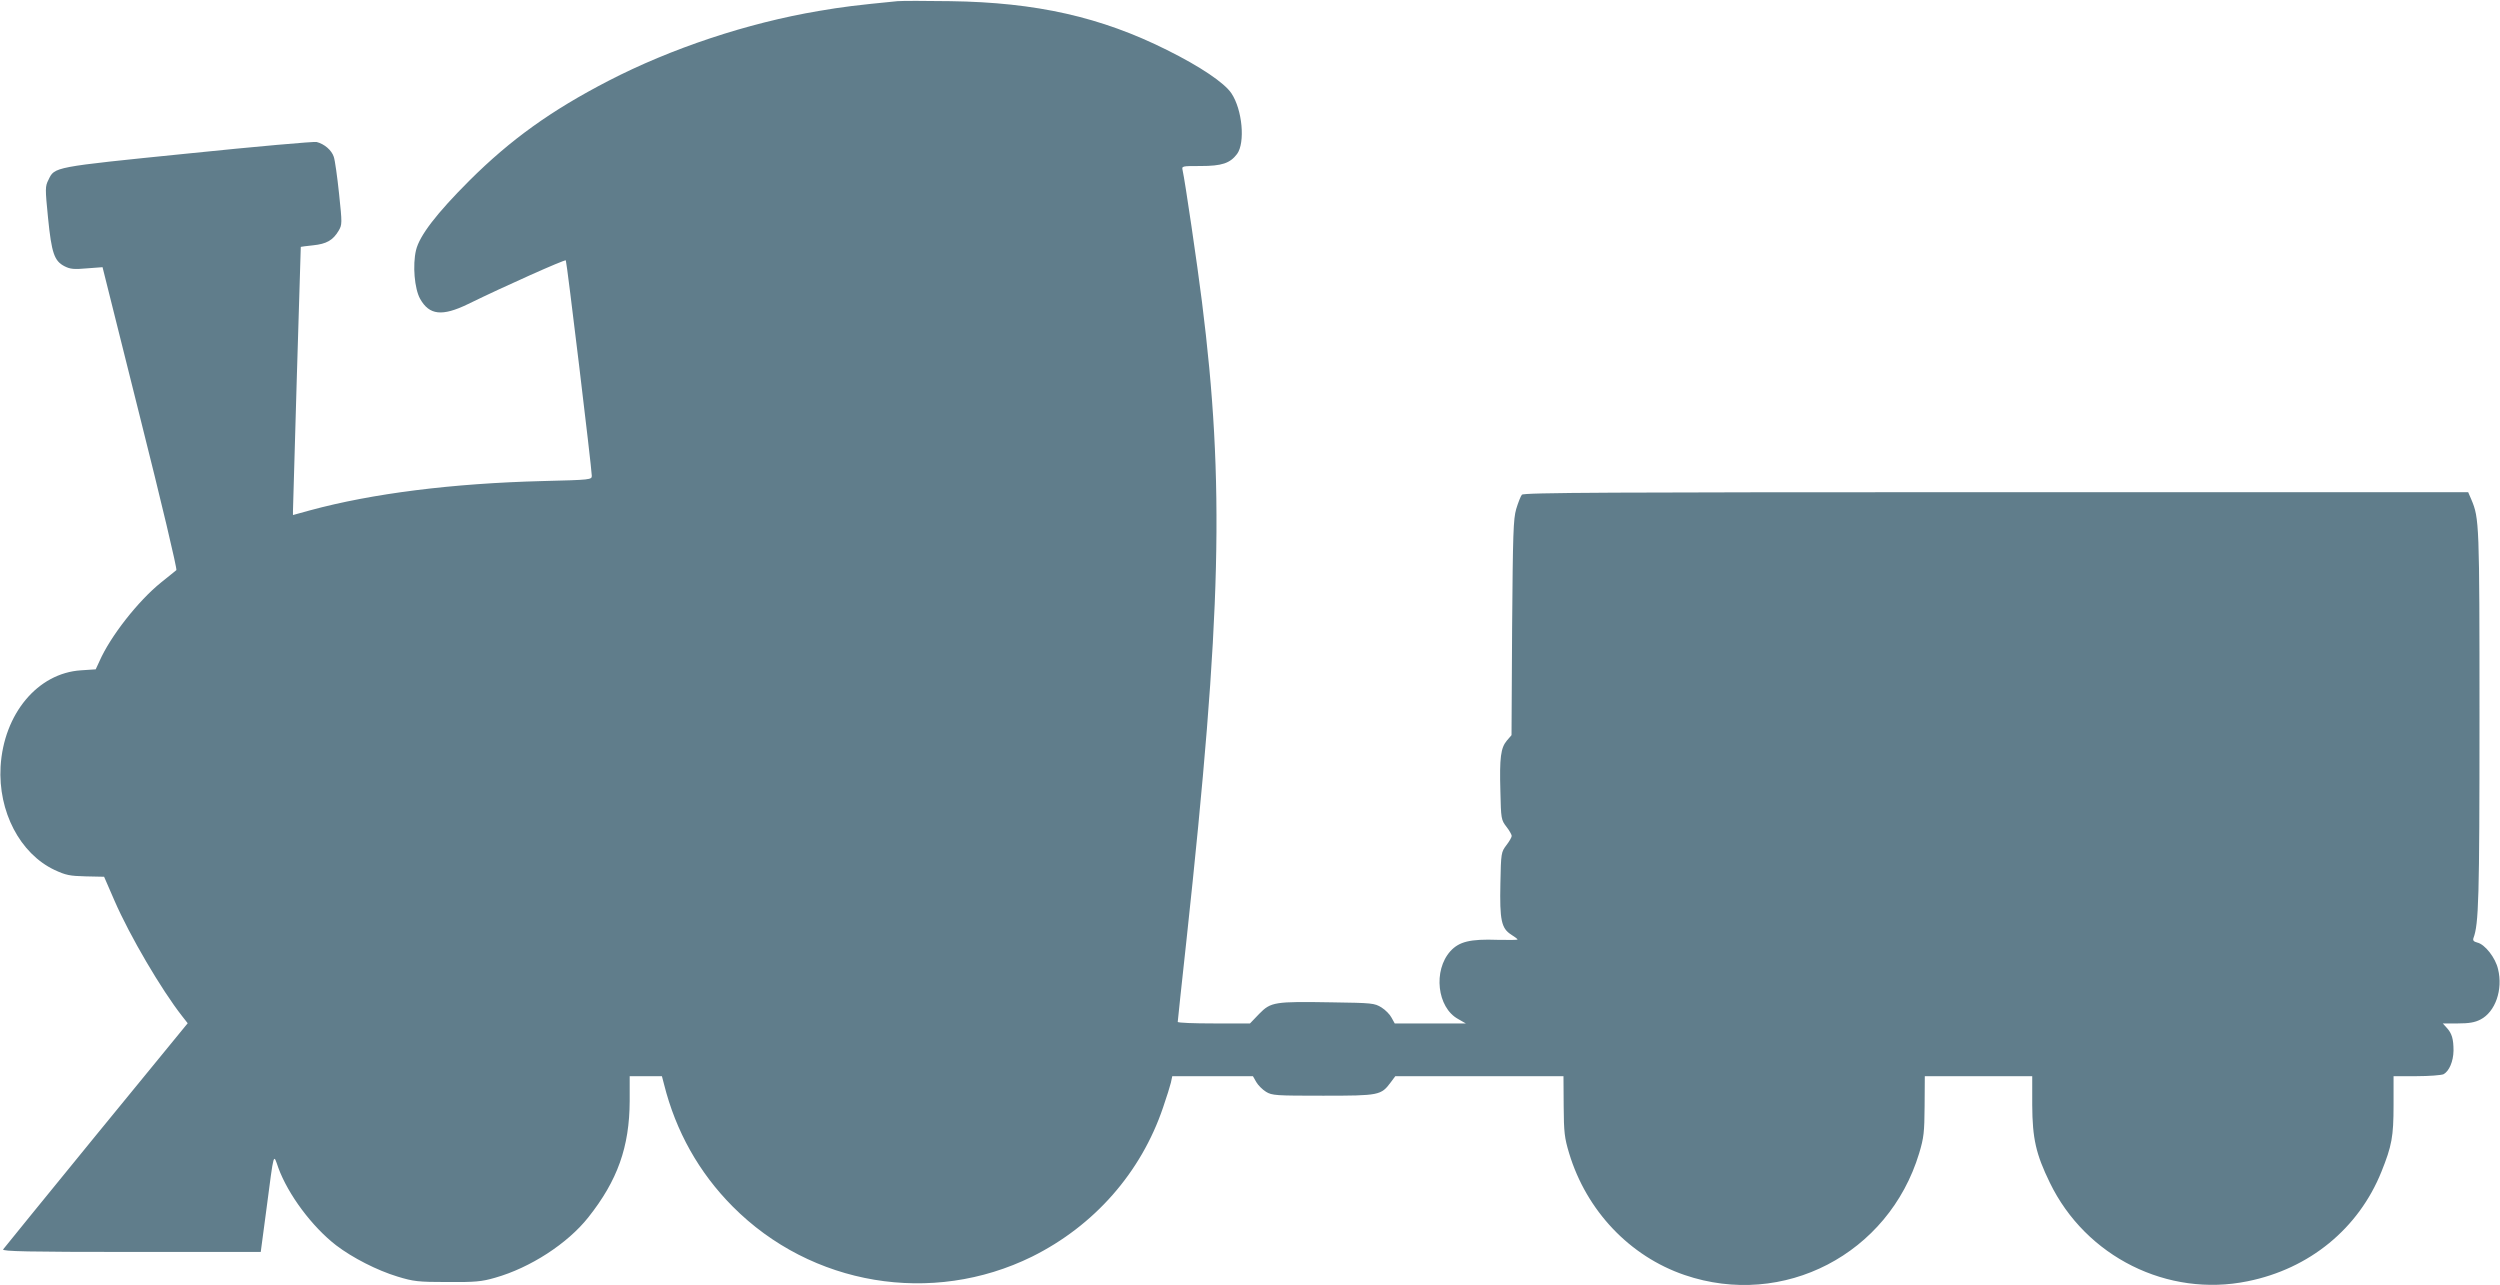 <?xml version="1.0" standalone="no"?>
<!DOCTYPE svg PUBLIC "-//W3C//DTD SVG 20010904//EN"
 "http://www.w3.org/TR/2001/REC-SVG-20010904/DTD/svg10.dtd">
<svg version="1.0" xmlns="http://www.w3.org/2000/svg"
 width="1280pt" height="658pt" viewBox="0 0 1280 658"
 preserveAspectRatio="xMidYMid meet">
<g transform="translate(0,658) scale(0.1,-0.1)"
fill="#607d8b" stroke="none">
<path d="M4595 6574 c-214 -21 -279 -29 -402 -50 -368 -62 -757 -192 -1078
-358 -294 -152 -501 -301 -711 -510 -169 -169 -256 -282 -274 -357 -18 -76 -8
-197 21 -249 47 -84 113 -91 245 -27 188 92 495 229 501 224 5 -6 132 -1060
133 -1103 0 -20 -5 -21 -252 -27 -463 -12 -870 -63 -1191 -150 l-87 -24 0 21
c0 17 39 1348 40 1352 0 1 28 4 63 8 69 7 102 26 131 75 18 31 18 37 2 189 -9
86 -21 172 -27 189 -11 34 -48 66 -88 76 -13 3 -310 -23 -659 -59 -693 -70
-682 -68 -714 -135 -17 -33 -17 -45 -2 -195 18 -180 32 -220 84 -247 29 -15
49 -17 115 -11 l80 6 193 -772 c107 -425 190 -775 185 -779 -4 -4 -40 -32 -78
-63 -117 -94 -260 -276 -316 -404 l-19 -41 -75 -5 c-222 -14 -396 -223 -412
-493 -13 -230 99 -445 276 -529 58 -27 78 -31 160 -33 l94 -2 53 -122 c79
-182 241 -457 346 -591 l29 -37 -469 -573 c-257 -315 -472 -579 -476 -585 -6
-10 128 -13 656 -13 l663 0 29 218 c40 305 35 287 61 213 50 -137 173 -302
296 -397 84 -64 209 -128 314 -160 82 -25 105 -28 255 -28 143 -1 176 2 245
22 180 51 371 175 477 309 150 189 211 361 212 596 l0 127 83 0 82 0 11 -42
c60 -240 179 -452 351 -625 403 -406 1021 -509 1533 -257 318 158 558 430 671
764 18 52 36 110 40 127 l7 33 206 0 207 0 17 -30 c9 -16 32 -39 50 -50 31
-19 50 -20 293 -20 288 0 296 2 346 69 l23 31 430 0 431 0 1 -153 c1 -135 4
-162 28 -242 89 -294 310 -527 591 -623 506 -173 1045 107 1201 623 24 80 27
107 28 242 l1 153 275 0 275 0 0 -148 c1 -172 19 -251 90 -397 184 -380 604
-589 1013 -505 317 64 568 270 685 561 53 132 62 179 62 341 l0 148 118 0 c65
0 127 5 138 10 29 16 50 66 51 120 0 60 -8 89 -35 118 l-20 22 77 0 c57 0 87
5 116 20 76 39 116 153 90 258 -13 58 -67 127 -106 136 -19 5 -24 11 -20 23
27 71 31 200 31 1128 0 998 -1 1021 -42 1118 l-16 37 -2417 0 c-1978 0 -2420
-2 -2428 -13 -6 -7 -19 -40 -29 -73 -15 -52 -17 -124 -21 -608 l-3 -550 -24
-28 c-31 -37 -38 -86 -33 -260 3 -140 4 -146 31 -181 15 -19 27 -41 27 -47 0
-6 -12 -28 -27 -47 -27 -36 -28 -39 -31 -197 -4 -187 5 -229 55 -261 18 -11
32 -22 33 -25 0 -3 -46 -3 -102 -2 -141 5 -197 -9 -242 -58 -89 -99 -68 -288
39 -347 l40 -23 -182 0 -182 0 -16 29 c-8 16 -31 40 -52 53 -36 22 -48 23
-253 26 -296 5 -313 2 -373 -59 l-47 -49 -185 0 c-102 0 -185 3 -185 8 0 4 20
193 45 421 179 1658 196 2335 79 3266 -23 185 -87 621 -99 673 -5 22 -4 22 92
22 109 0 151 14 187 62 42 58 27 226 -29 310 -36 54 -159 137 -330 222 -338
169 -670 244 -1110 250 -126 2 -248 2 -270 0z"/>
</g>
</svg>
